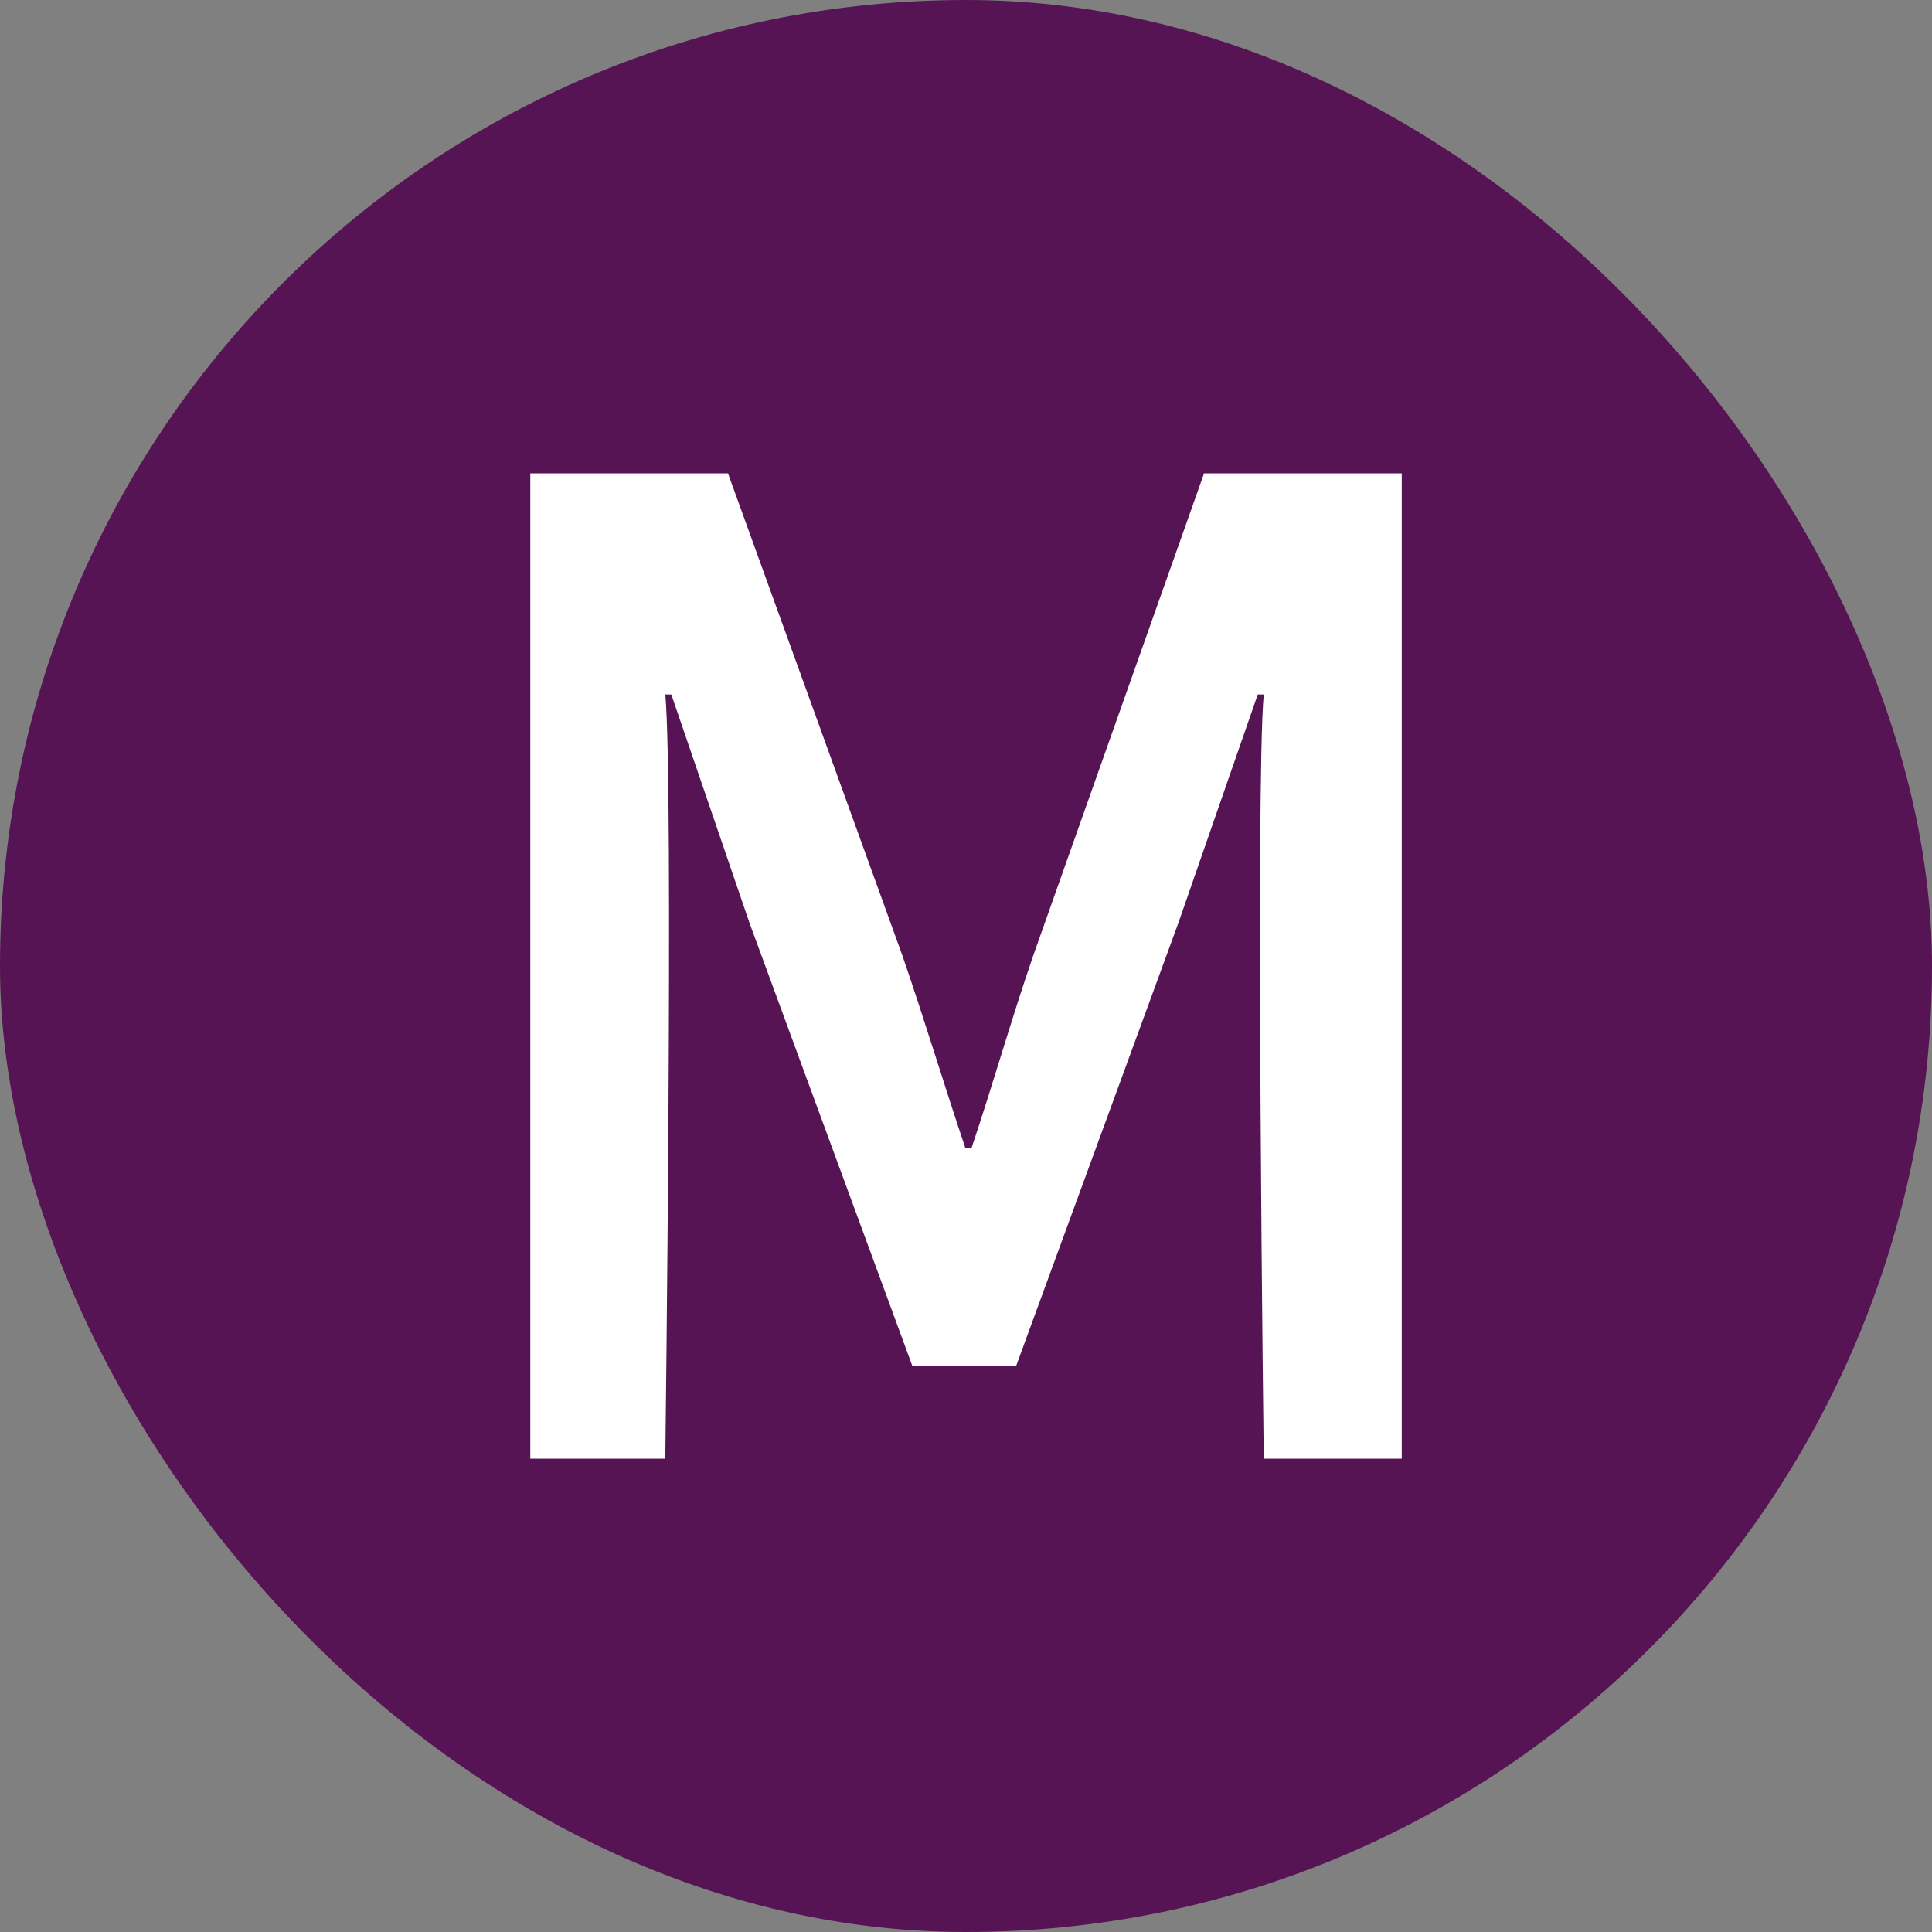 <?xml version="1.0" encoding="UTF-8"?> <svg xmlns="http://www.w3.org/2000/svg" id="Layer_1" data-name="Layer 1" viewBox="0 0 500 500"><rect x="0" y="0" width="500" height="500" fill="#808080" stroke="none"/><defs><style> .cls-1 { fill: #fff; } .cls-2 { fill: #571454; } </style></defs><rect class="cls-2" x="0" y="0" width="500" height="500" rx="250" ry="250"></rect><path class="cls-1" d="m137.24,122.5h51.16l45.07,124.61c5.62,16.22,10.76,33.38,16.38,50.06h1.56c5.61-16.69,10.45-33.84,16.06-50.06l44.14-124.61h51.16v255h-35.71s-2.19-174.13,0-197.76h-1.56l-20.59,59.26-41.95,114.55h-26.83l-42.11-114.55-20.28-59.26h-1.56c2.18,23.63,0,197.76,0,197.76h-34.94V122.5Z"></path></svg> 